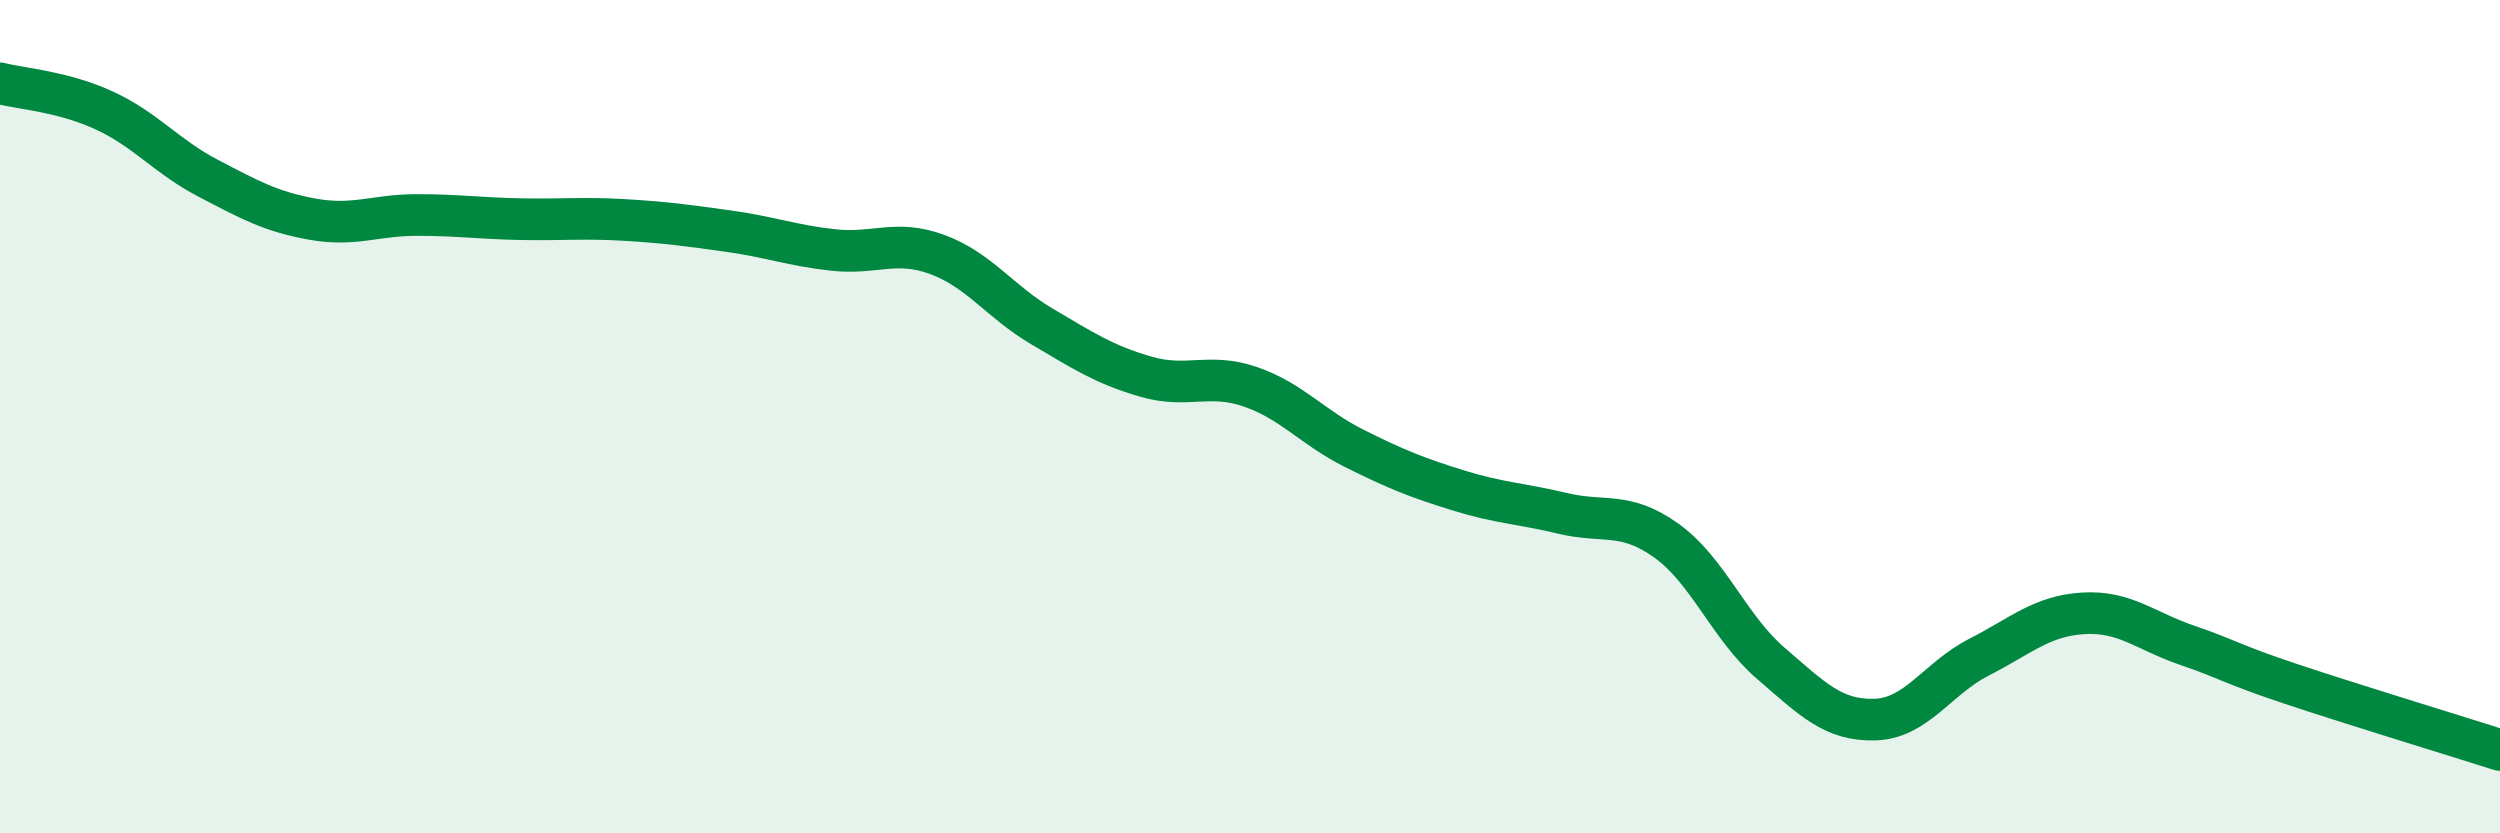 
    <svg width="60" height="20" viewBox="0 0 60 20" xmlns="http://www.w3.org/2000/svg">
      <path
        d="M 0,2 C 0.5,2.13 1.5,2.19 2.5,2.65 C 3.5,3.11 4,3.76 5,4.28 C 6,4.8 6.5,5.08 7.5,5.26 C 8.5,5.44 9,5.16 10,5.16 C 11,5.16 11.5,5.24 12.5,5.26 C 13.5,5.28 14,5.22 15,5.28 C 16,5.34 16.5,5.41 17.5,5.55 C 18.5,5.69 19,5.89 20,6 C 21,6.11 21.5,5.74 22.5,6.11 C 23.5,6.48 24,7.24 25,7.83 C 26,8.42 26.5,8.75 27.5,9.04 C 28.5,9.33 29,8.94 30,9.28 C 31,9.62 31.5,10.26 32.5,10.76 C 33.5,11.26 34,11.46 35,11.77 C 36,12.08 36.5,12.08 37.5,12.32 C 38.5,12.56 39,12.26 40,12.98 C 41,13.7 41.5,15.06 42.5,15.92 C 43.5,16.78 44,17.3 45,17.27 C 46,17.24 46.5,16.28 47.5,15.77 C 48.5,15.26 49,14.78 50,14.72 C 51,14.66 51.5,15.15 52.5,15.49 C 53.5,15.83 53.5,15.92 55,16.42 C 56.5,16.92 59,17.68 60,18L60 20L0 20Z"
        fill="#008740"
        opacity="0.1"
        stroke-linecap="round"
        stroke-linejoin="round"
      />
      <path
        d="M 0,2 C 0.5,2.13 1.5,2.19 2.5,2.65 C 3.5,3.11 4,3.76 5,4.28 C 6,4.8 6.5,5.08 7.5,5.26 C 8.5,5.44 9,5.16 10,5.16 C 11,5.16 11.5,5.24 12.5,5.26 C 13.5,5.28 14,5.22 15,5.28 C 16,5.34 16.5,5.41 17.5,5.55 C 18.5,5.69 19,5.89 20,6 C 21,6.11 21.5,5.74 22.5,6.11 C 23.5,6.48 24,7.24 25,7.83 C 26,8.42 26.5,8.75 27.5,9.04 C 28.5,9.33 29,8.94 30,9.28 C 31,9.62 31.5,10.26 32.5,10.76 C 33.5,11.26 34,11.46 35,11.77 C 36,12.08 36.5,12.08 37.5,12.32 C 38.5,12.56 39,12.26 40,12.98 C 41,13.7 41.5,15.06 42.5,15.92 C 43.5,16.78 44,17.3 45,17.27 C 46,17.24 46.5,16.28 47.5,15.77 C 48.5,15.26 49,14.78 50,14.72 C 51,14.66 51.5,15.15 52.5,15.49 C 53.5,15.83 53.5,15.92 55,16.42 C 56.5,16.92 59,17.68 60,18"
        stroke="#008740"
        stroke-width="1"
        fill="none"
        stroke-linecap="round"
        stroke-linejoin="round"
      />
    </svg>
  